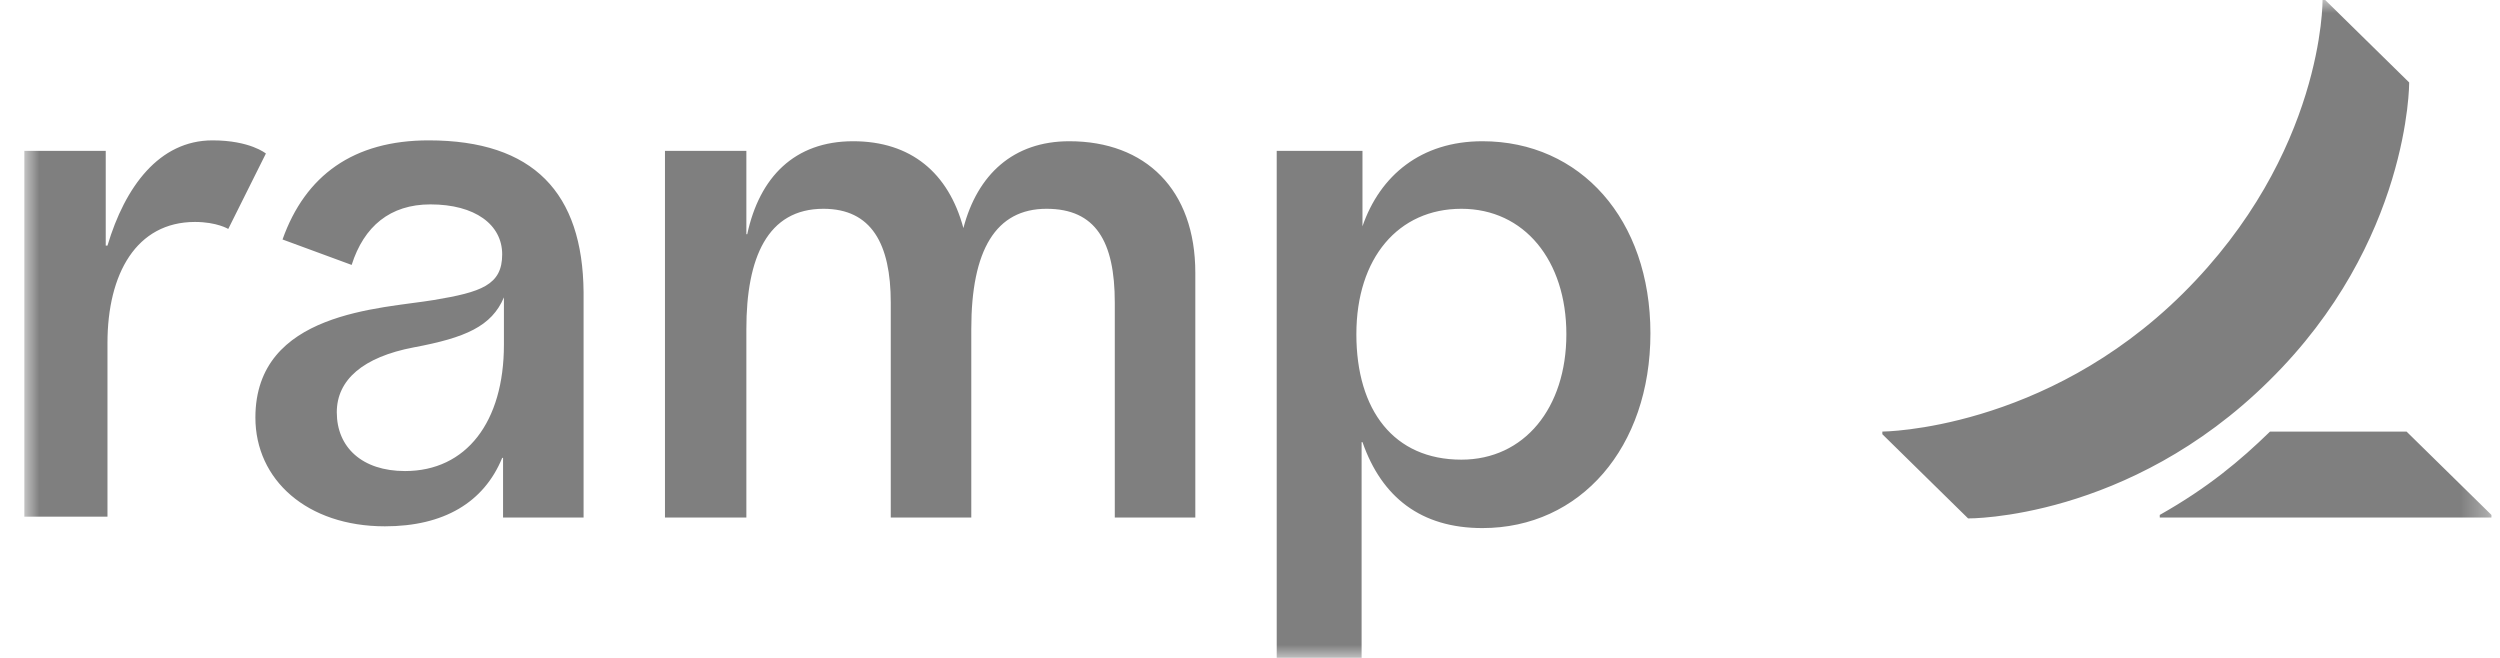 <svg xmlns="http://www.w3.org/2000/svg" width="95" height="25" viewBox="0 0 95 25" fill="none"><g id="Clip path group"><mask id="mask0_50_1757" style="mask-type:luminance" maskUnits="userSpaceOnUse" x="0" y="0" width="95" height="25"><g id="a"><path id="Vector" d="M0.925 0H94.675V25H0.925V0Z" fill="white"></path></g></mask><g mask="url(#mask0_50_1757)"><g id="Group"><path id="Vector_2" d="M7.41 8.434C5.182 8.434 4.084 10.4 4.084 13.034V19.634H0.925V5.734H4.018V9.334H4.084C4.749 7.1 6.047 5.334 8.075 5.334C9.505 5.334 10.104 5.834 10.104 5.834L8.674 8.7C8.674 8.7 8.241 8.434 7.41 8.434ZM45.422 10.367V19.667H42.362V11.5C42.362 9.167 41.631 7.934 39.769 7.934C37.839 7.934 36.909 9.5 36.909 12.5V19.667H33.849V11.5C33.849 9.267 33.117 7.934 31.289 7.934C29.159 7.934 28.362 9.8 28.362 12.5V19.667H25.269V5.734H28.362V8.9H28.395C28.86 6.734 30.191 5.367 32.419 5.367C34.614 5.367 36.044 6.567 36.609 8.667C37.141 6.634 38.505 5.367 40.633 5.367C43.527 5.367 45.422 7.2 45.422 10.367ZM16.289 5.334C13.429 5.334 11.6 6.667 10.736 9.1L13.363 10.067C13.828 8.6 14.826 7.767 16.356 7.767C18.052 7.767 19.083 8.534 19.083 9.667C19.083 10.834 18.285 11.1 16.489 11.4C14.494 11.734 9.705 11.834 9.705 15.867C9.705 18.234 11.667 20 14.627 20C16.855 20 18.385 19.1 19.083 17.4H19.116V19.667H22.176V11.1C22.143 7.334 20.28 5.334 16.289 5.334ZM19.149 13.1C19.149 16.034 17.719 17.9 15.392 17.9C13.762 17.9 12.798 17 12.798 15.667C12.798 14.434 13.795 13.567 15.724 13.2C17.686 12.834 18.684 12.4 19.149 11.3V13.1ZM56.33 5.367C54.002 5.367 52.44 6.667 51.774 8.6V5.734H48.515V25H51.741V16.8H51.774C52.506 18.9 54.002 20.067 56.33 20.067C60.055 20.067 62.716 17 62.716 12.667C62.716 8.334 60.055 5.367 56.33 5.367ZM55.532 17.467C52.972 17.467 51.542 15.6 51.542 12.7C51.542 9.8 53.138 7.934 55.532 7.934C57.927 7.934 59.522 9.9 59.522 12.7C59.522 15.5 57.927 17.467 55.532 17.467ZM94.675 19.567V19.667H82.071V19.567C83.901 18.534 85.131 17.5 86.261 16.4H91.449L94.675 19.567ZM91.549 3.134L88.357 0H88.257C88.257 0 88.323 5.834 82.936 11.167C77.681 16.367 71.529 16.4 71.529 16.4V16.5L74.788 19.7C74.788 19.7 80.874 19.767 86.228 14.467C91.582 9.2 91.549 3.134 91.549 3.134Z" fill="#7F7F7F"></path></g></g></g></svg>